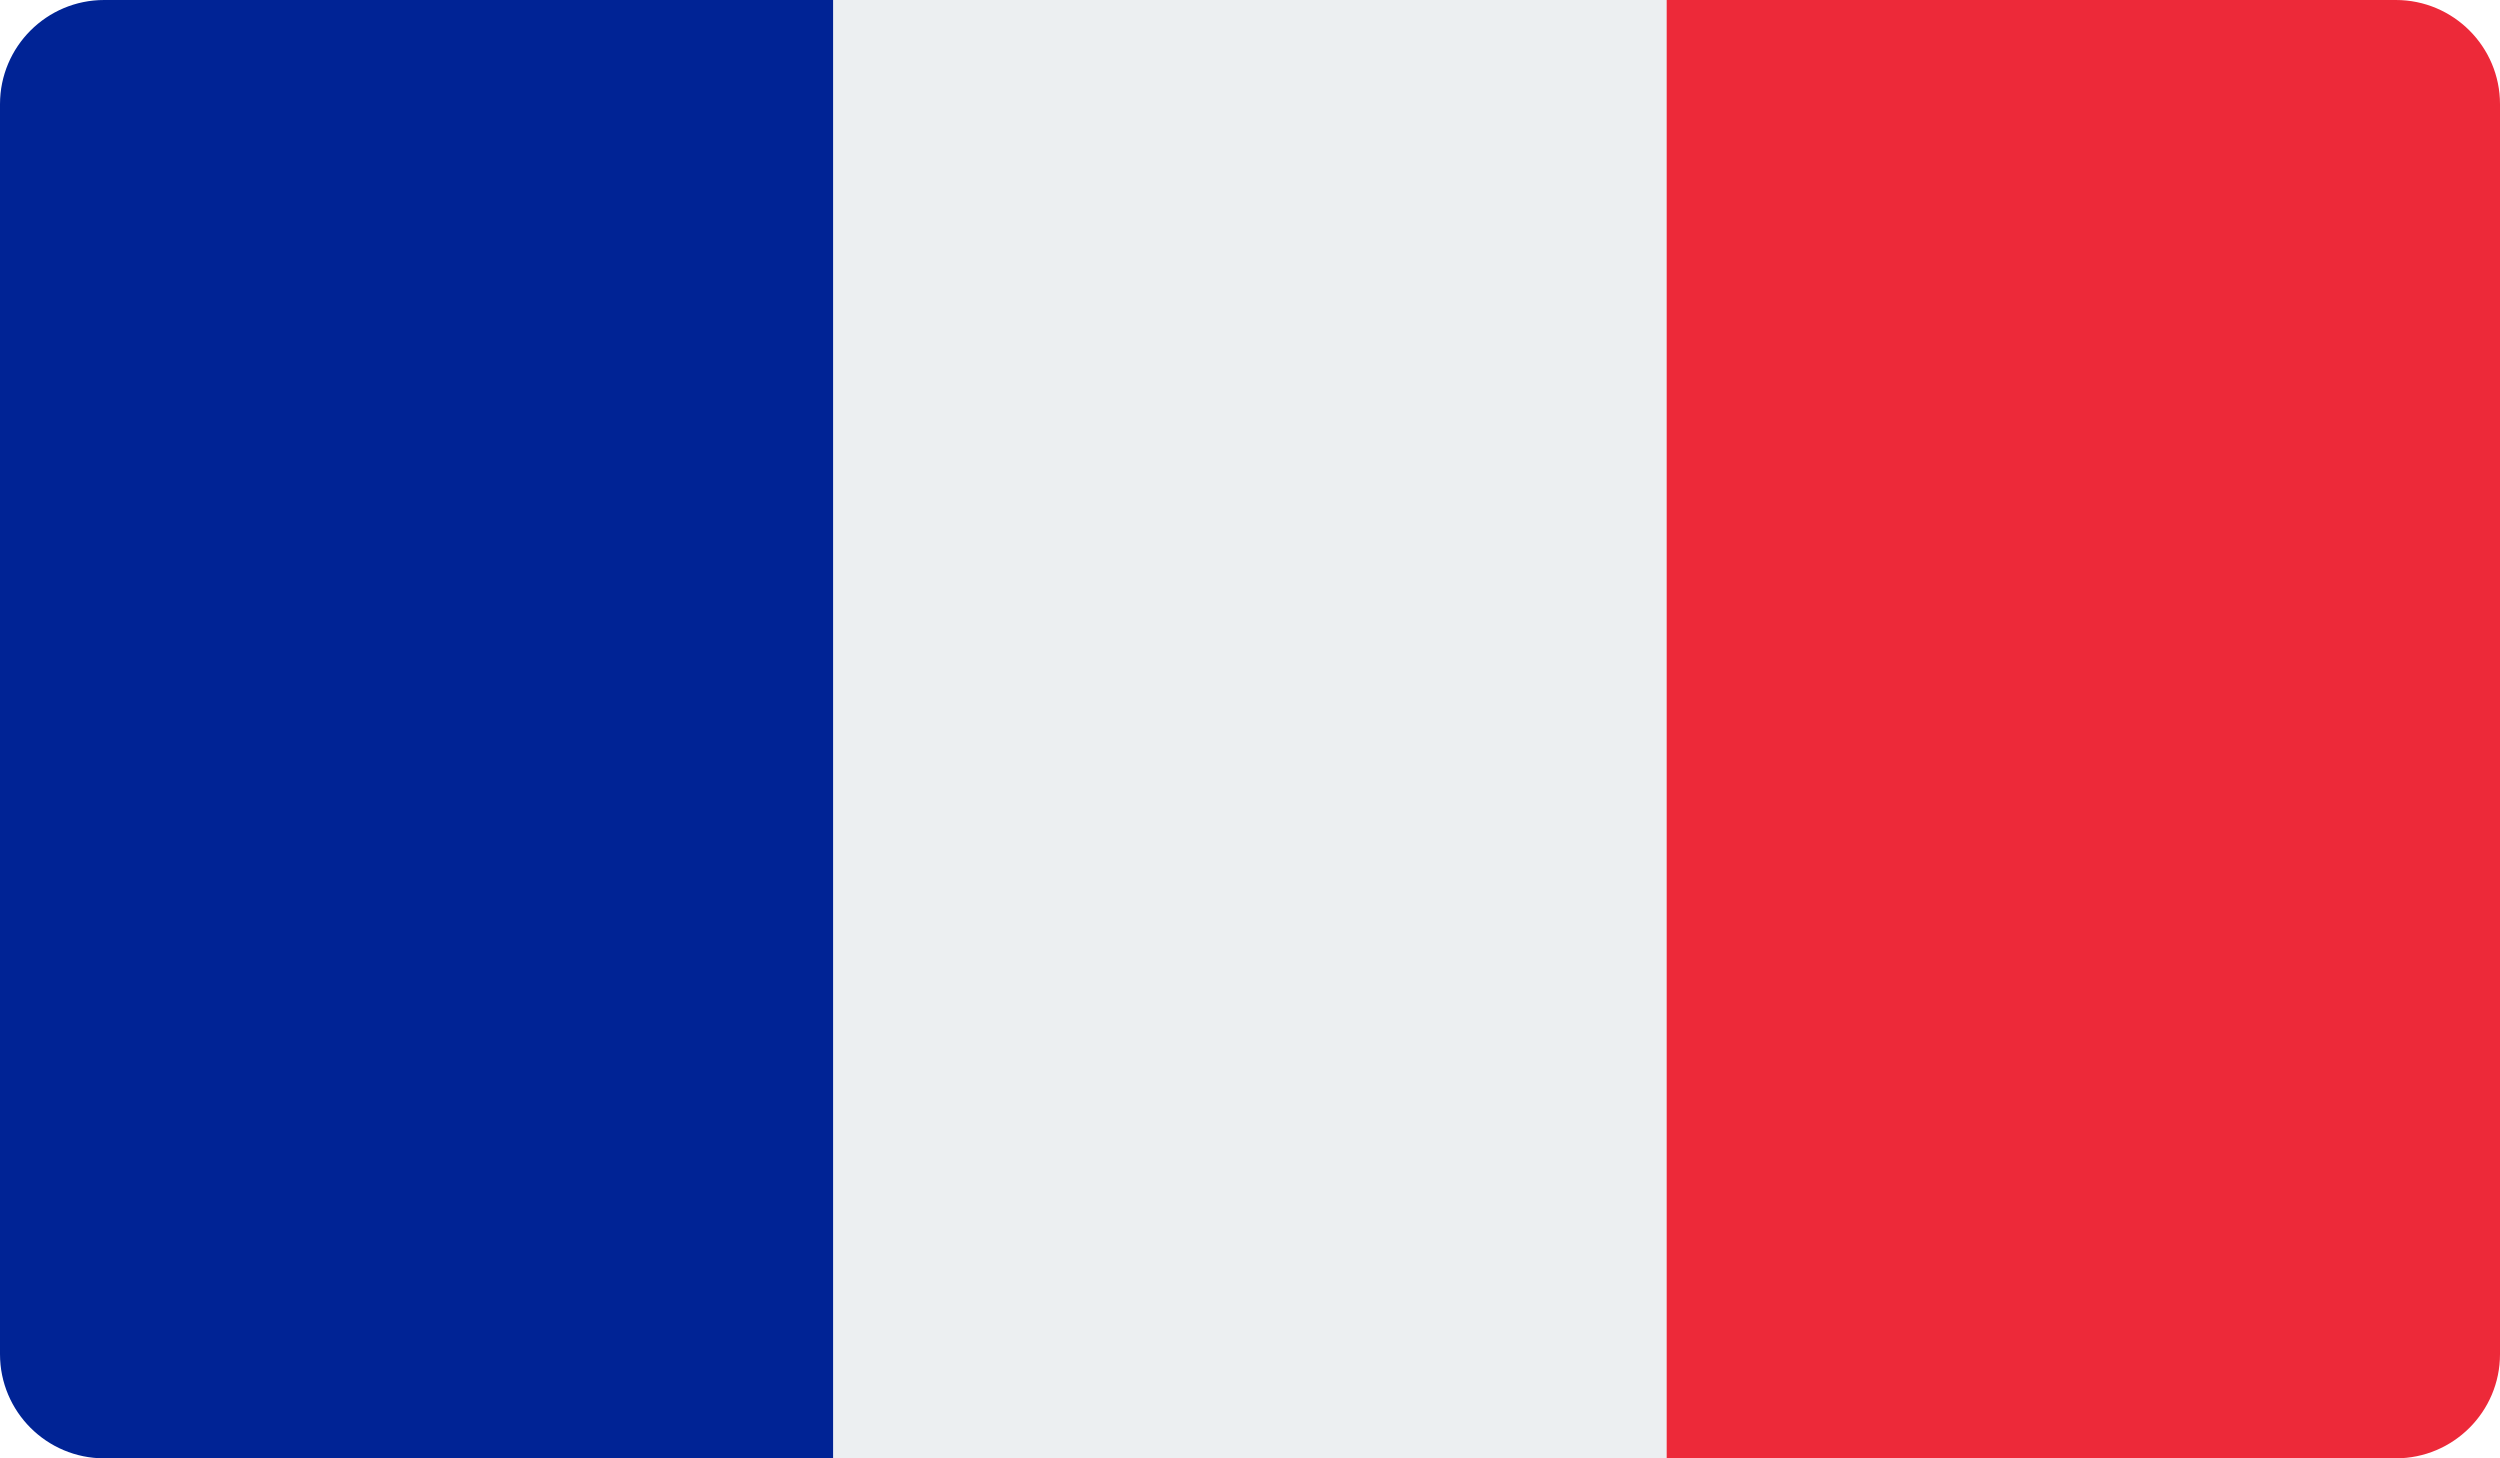 <svg width="24" height="14" viewBox="0 0 24 14" fill="none" xmlns="http://www.w3.org/2000/svg">
<path d="M0 1C0 0.448 0.448 0 1 0H8V14H1C0.448 14 0 13.552 0 13V1Z" fill="#002395"/>
<rect x="8" width="8" height="14" fill="#ECEFF1"/>
<path d="M16 0H23C23.552 0 24 0.448 24 1V13C24 13.552 23.552 14 23 14H16V0Z" fill="#ED2939"/>
</svg>
